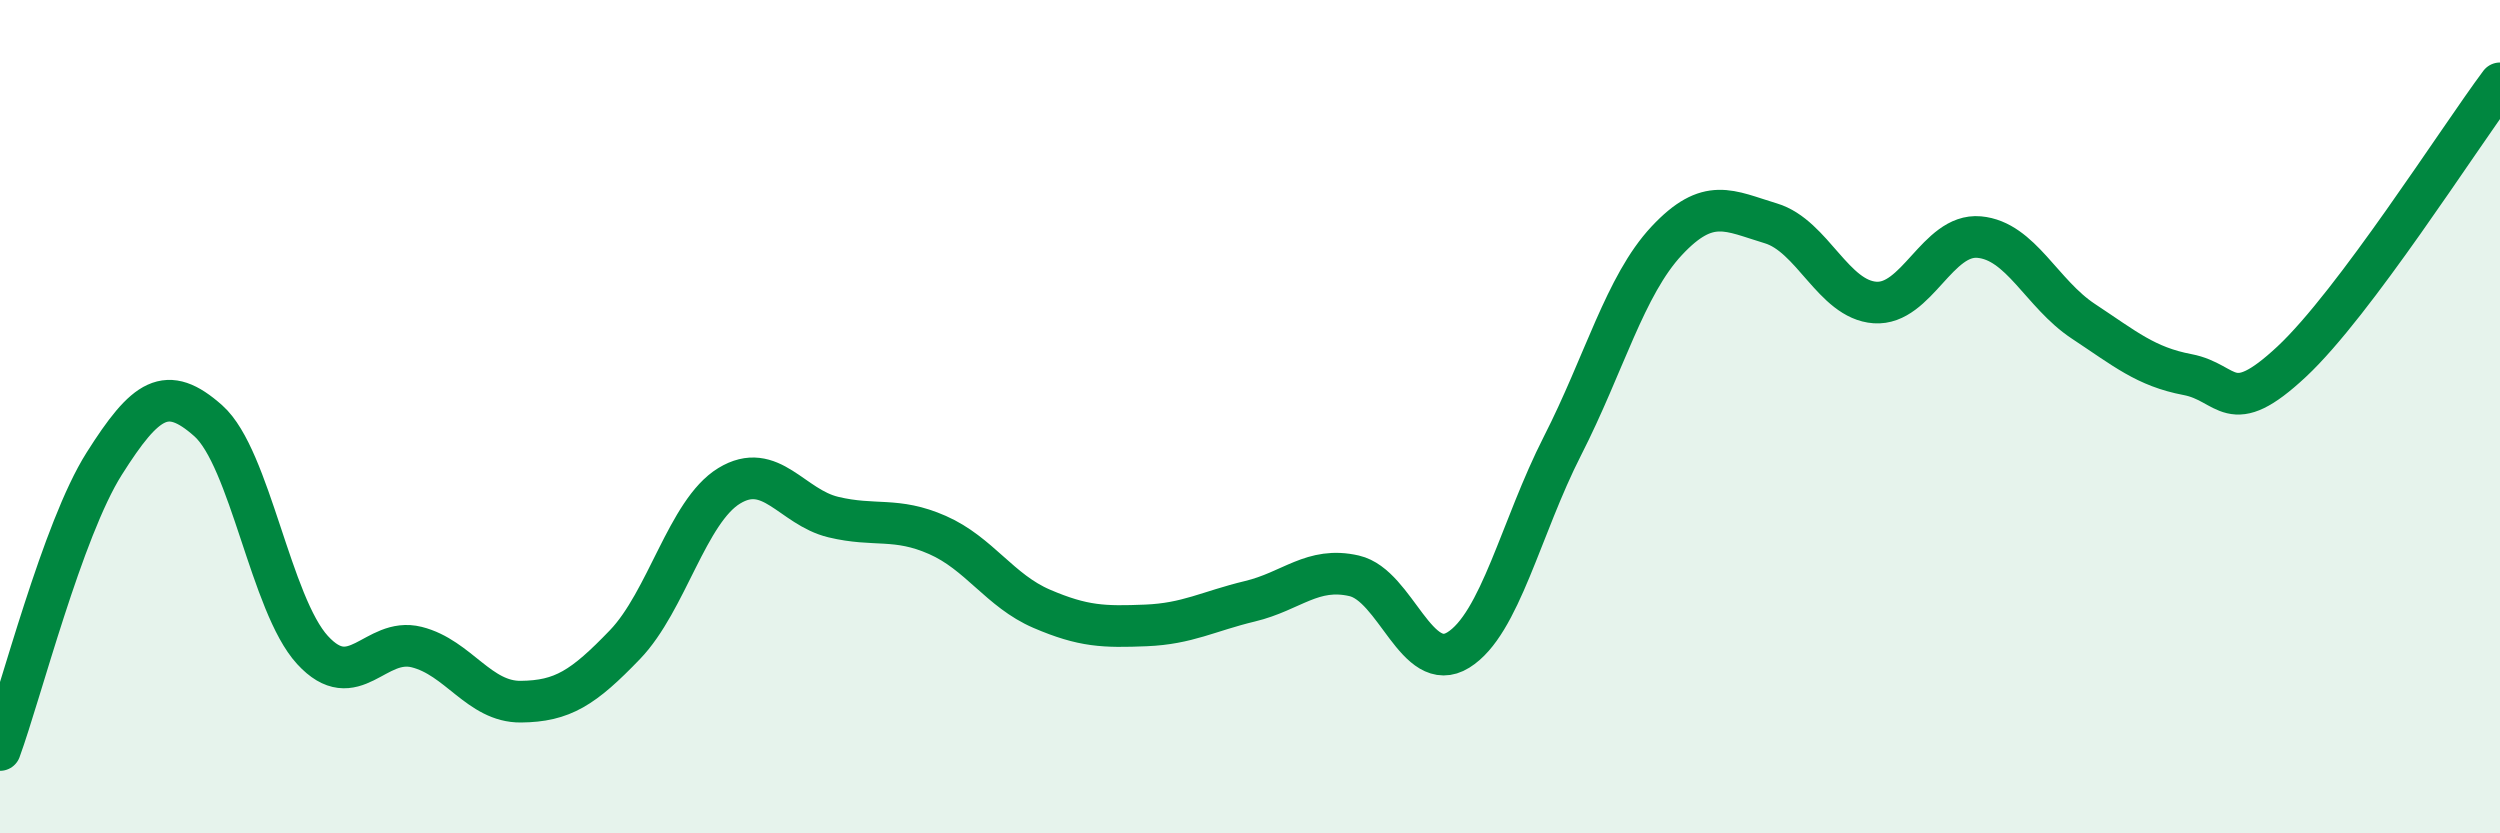 
    <svg width="60" height="20" viewBox="0 0 60 20" xmlns="http://www.w3.org/2000/svg">
      <path
        d="M 0,18 C 0.5,16.63 1.5,12.71 2.5,11.13 C 3.5,9.55 4,9.21 5,10.1 C 6,10.99 6.5,14.51 7.5,15.6 C 8.5,16.69 9,15.28 10,15.53 C 11,15.78 11.5,16.85 12.5,16.84 C 13.5,16.83 14,16.51 15,15.47 C 16,14.43 16.5,12.27 17.5,11.66 C 18.5,11.05 19,12.17 20,12.41 C 21,12.65 21.5,12.4 22.5,12.84 C 23.5,13.28 24,14.18 25,14.61 C 26,15.04 26.5,15.05 27.5,15.01 C 28.5,14.97 29,14.67 30,14.43 C 31,14.19 31.5,13.59 32.5,13.82 C 33.5,14.05 34,16.22 35,15.6 C 36,14.98 36.5,12.66 37.5,10.7 C 38.5,8.74 39,6.85 40,5.78 C 41,4.71 41.5,5.06 42.5,5.36 C 43.5,5.66 44,7.19 45,7.26 C 46,7.33 46.5,5.6 47.5,5.69 C 48.5,5.78 49,7.05 50,7.71 C 51,8.37 51.5,8.8 52.5,8.99 C 53.5,9.18 53.5,10.08 55,8.68 C 56.5,7.28 59,3.34 60,2L60 20L0 20Z"
        fill="#008740"
        opacity="0.1"
        stroke-linecap="round"
        stroke-linejoin="round"
      />
      <path
        d="M 0,18 C 0.5,16.63 1.5,12.71 2.5,11.13 C 3.5,9.55 4,9.21 5,10.1 C 6,10.99 6.5,14.51 7.5,15.6 C 8.5,16.69 9,15.28 10,15.53 C 11,15.78 11.5,16.85 12.5,16.84 C 13.5,16.83 14,16.51 15,15.47 C 16,14.43 16.5,12.27 17.5,11.66 C 18.5,11.05 19,12.17 20,12.41 C 21,12.65 21.5,12.4 22.5,12.84 C 23.5,13.28 24,14.18 25,14.61 C 26,15.04 26.5,15.05 27.5,15.01 C 28.5,14.97 29,14.67 30,14.43 C 31,14.19 31.5,13.59 32.5,13.82 C 33.5,14.05 34,16.22 35,15.6 C 36,14.98 36.5,12.66 37.5,10.7 C 38.5,8.74 39,6.85 40,5.78 C 41,4.71 41.5,5.06 42.5,5.36 C 43.5,5.66 44,7.19 45,7.26 C 46,7.33 46.5,5.6 47.5,5.69 C 48.5,5.78 49,7.05 50,7.71 C 51,8.37 51.5,8.8 52.5,8.99 C 53.5,9.18 53.5,10.08 55,8.68 C 56.5,7.28 59,3.34 60,2"
        stroke="#008740"
        stroke-width="1"
        fill="none"
        stroke-linecap="round"
        stroke-linejoin="round"
      />
    </svg>
  